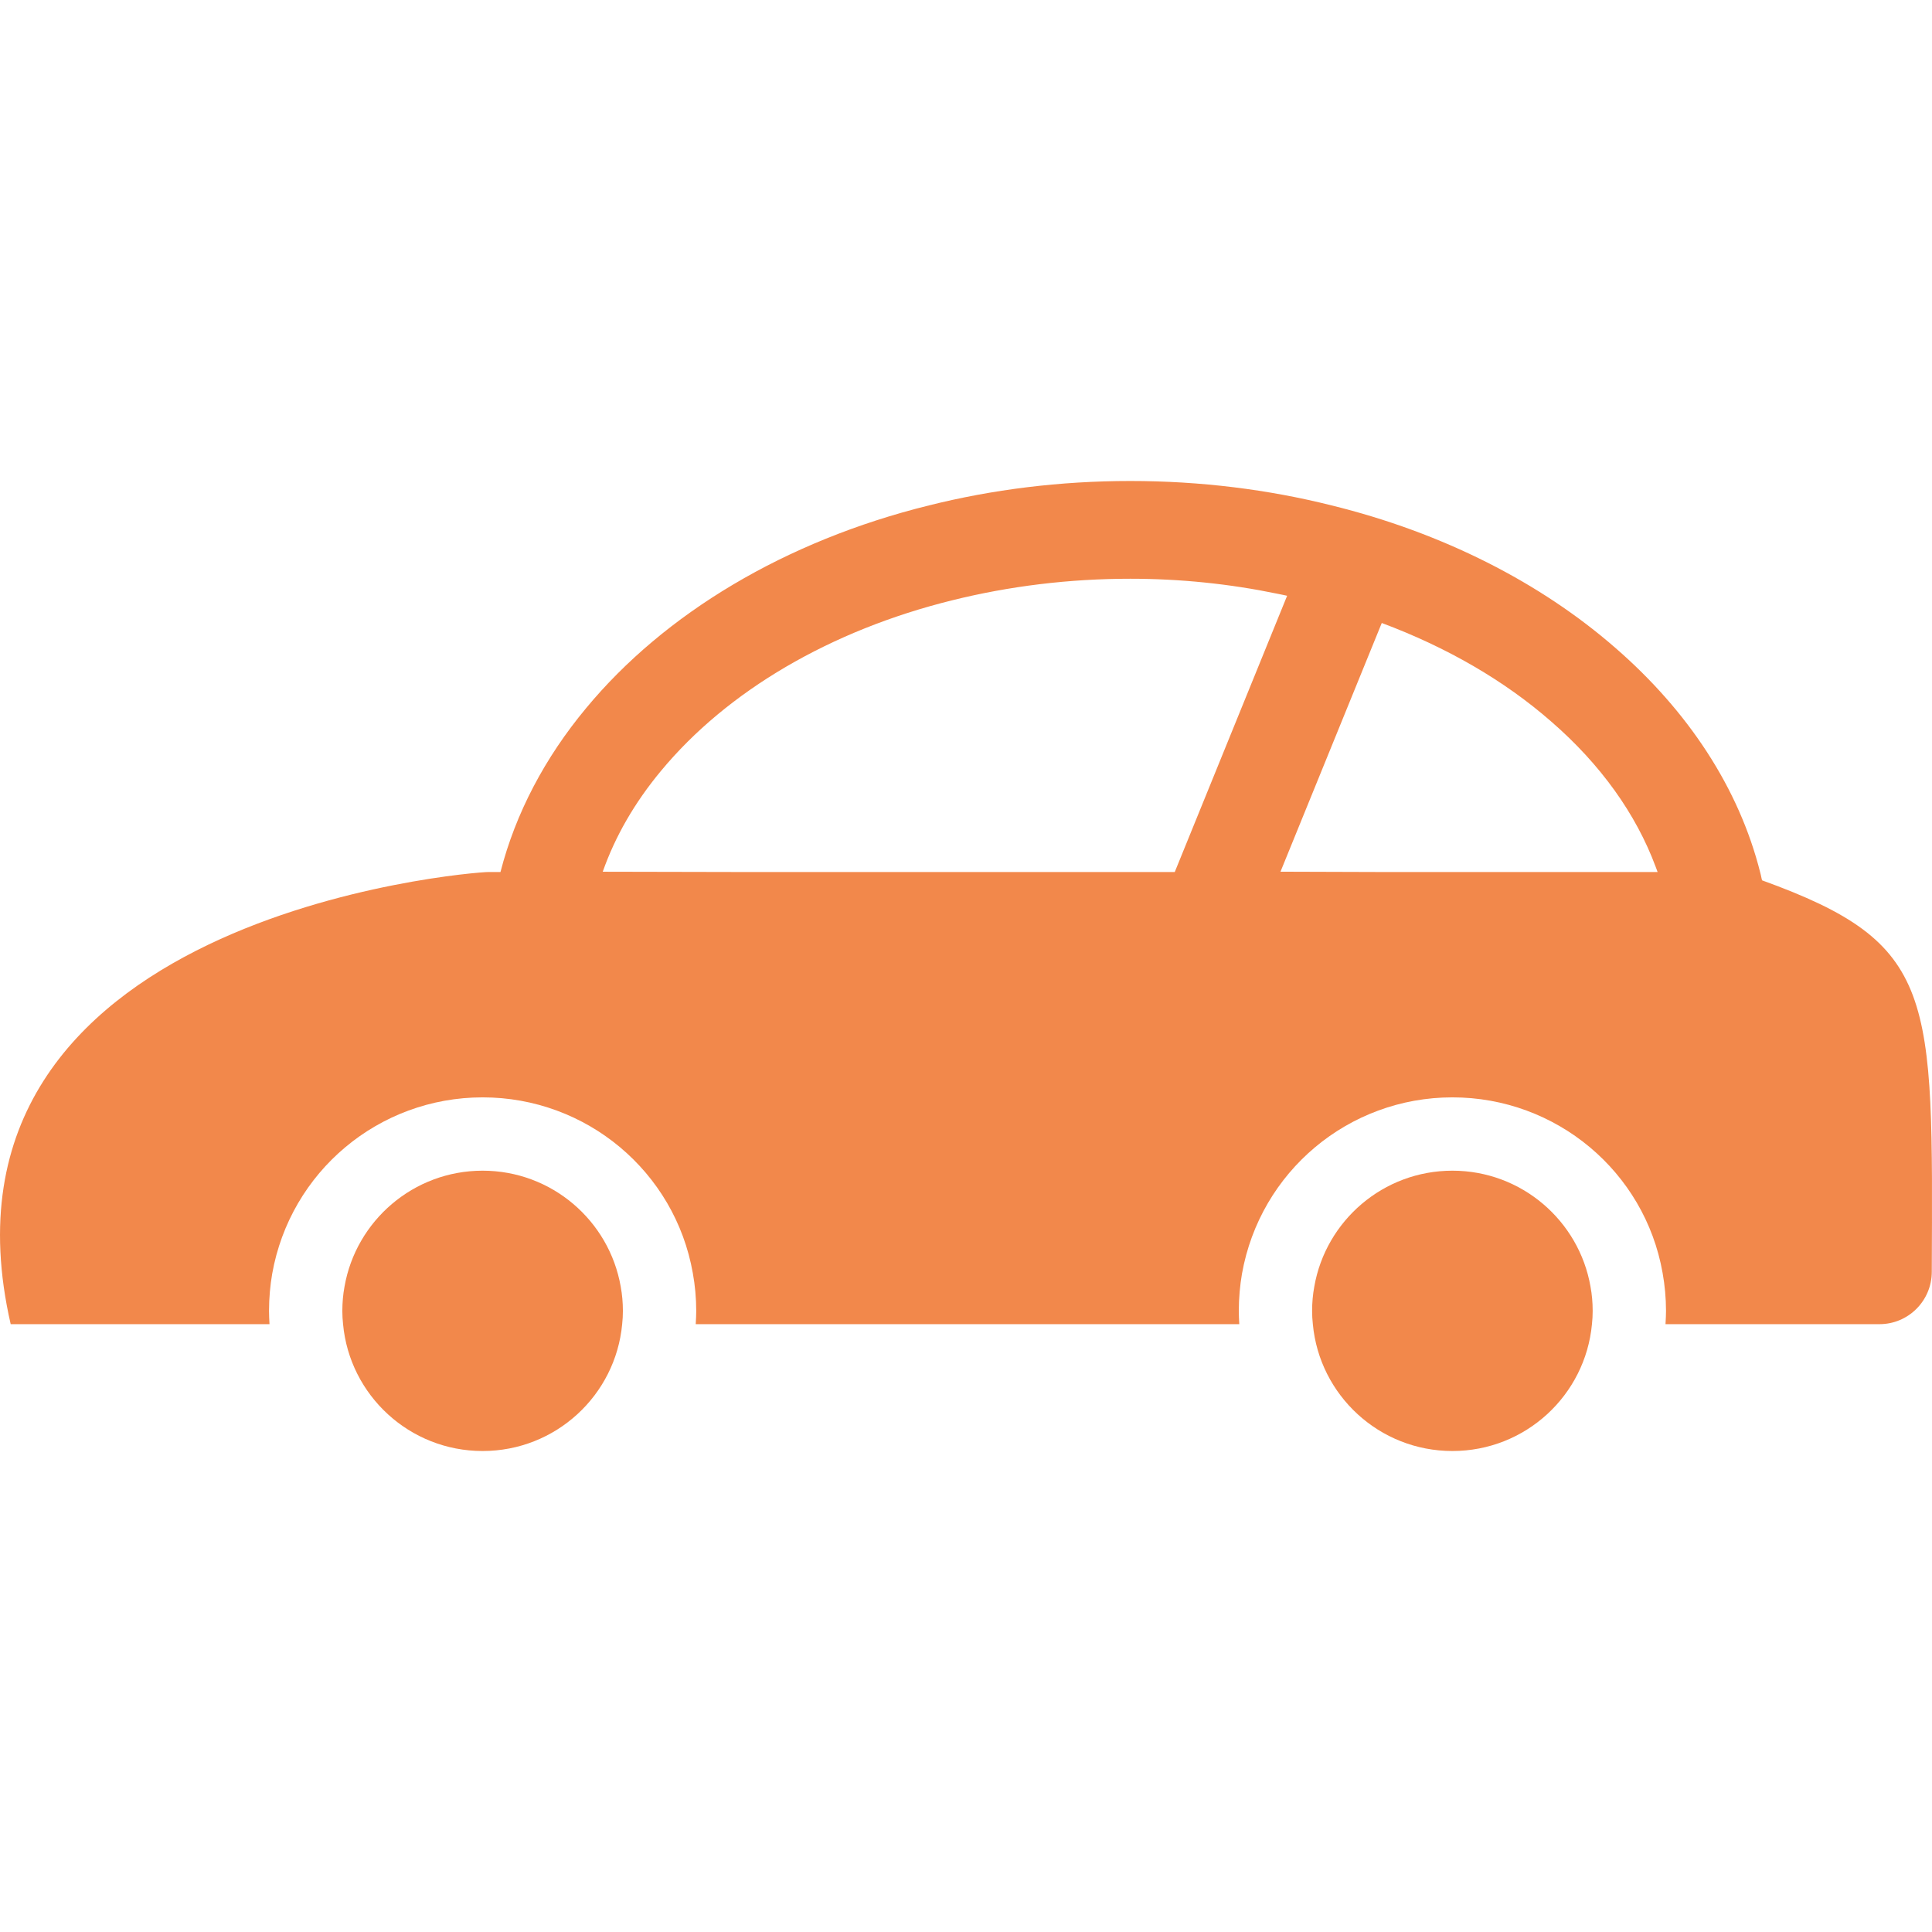 <svg width="120" height="120" viewBox="0 0 120 120" fill="none" xmlns="http://www.w3.org/2000/svg">
<g clip-path="url(#clip0_55_82)">
<path d="M109.445 54.679C109.399 54.528 109.384 54.376 109.338 54.224C108.018 48.941 104.83 44.144 100.336 40.243C95.691 36.19 89.619 33.093 82.712 31.393C78.781 30.406 74.576 29.875 70.204 29.875C65.832 29.875 61.627 30.407 57.695 31.393C48.785 33.594 41.27 38.103 36.398 43.992C33.847 47.059 32.026 50.505 31.085 54.163H30.326C29.309 54.163 -5.165 56.85 0.664 82.246H16.739C16.724 81.973 16.709 81.7 16.709 81.427C16.709 80.622 16.785 79.818 16.906 79.119C18.03 72.774 23.525 68.159 29.977 68.159C36.428 68.159 41.923 72.774 43.032 79.074C43.168 79.817 43.244 80.622 43.244 81.427C43.244 81.673 43.23 81.918 43.217 82.165C43.214 82.172 43.216 82.183 43.214 82.191H43.215C43.215 82.209 43.215 82.228 43.214 82.246H76.974C76.959 81.973 76.944 81.7 76.944 81.427C76.944 80.622 77.02 79.818 77.141 79.119C78.265 72.774 83.76 68.159 90.211 68.159C96.663 68.159 102.158 72.774 103.266 79.058C103.403 79.817 103.479 80.622 103.479 81.427C103.479 81.672 103.465 81.917 103.452 82.162C103.449 82.17 103.451 82.182 103.448 82.191H103.451C103.449 82.209 103.449 82.228 103.448 82.246H116.742C118.53 82.246 119.98 80.793 119.987 79.005C120.05 61.72 120.311 58.612 109.445 54.679ZM37.437 54.145C38.211 51.951 39.408 49.862 41.058 47.878C45.172 42.914 51.593 39.15 59.152 37.283C62.704 36.402 66.409 35.947 70.203 35.947C73.321 35.947 76.368 36.264 79.317 36.873C79.525 36.919 79.738 36.954 79.946 37.004L72.966 54.163H46.054L37.437 54.145ZM79.533 54.143L85.824 38.695C89.847 40.197 93.43 42.262 96.344 44.812C99.427 47.484 101.621 50.572 102.834 53.833C102.873 53.944 102.92 54.053 102.957 54.163H85.839L79.533 54.143Z" fill="#F2884B"/>
<path d="M29.976 72.713C25.68 72.713 22.113 75.826 21.399 79.909C21.308 80.395 21.263 80.91 21.263 81.427C21.263 81.7 21.278 81.973 21.308 82.246C21.718 86.664 25.437 90.125 29.976 90.125C34.515 90.125 38.234 86.664 38.644 82.246C38.674 81.973 38.689 81.7 38.689 81.427C38.689 80.91 38.644 80.395 38.553 79.909C37.84 75.825 34.272 72.713 29.976 72.713Z" fill="#F2884B"/>
<path d="M90.211 72.713C85.915 72.713 82.347 75.826 81.634 79.909C81.543 80.395 81.497 80.91 81.497 81.427C81.497 81.7 81.513 81.973 81.543 82.246C81.953 86.664 85.672 90.125 90.211 90.125C94.75 90.125 98.469 86.664 98.879 82.246C98.909 81.973 98.924 81.7 98.924 81.427C98.924 80.91 98.879 80.395 98.788 79.909C98.075 75.825 94.507 72.713 90.211 72.713Z" fill="#F2884B"/>
</g>
<defs>
<clipPath id="clip0_55_82">
<rect width="120" height="120" fill="white"/>
</clipPath>
</defs>
</svg>
